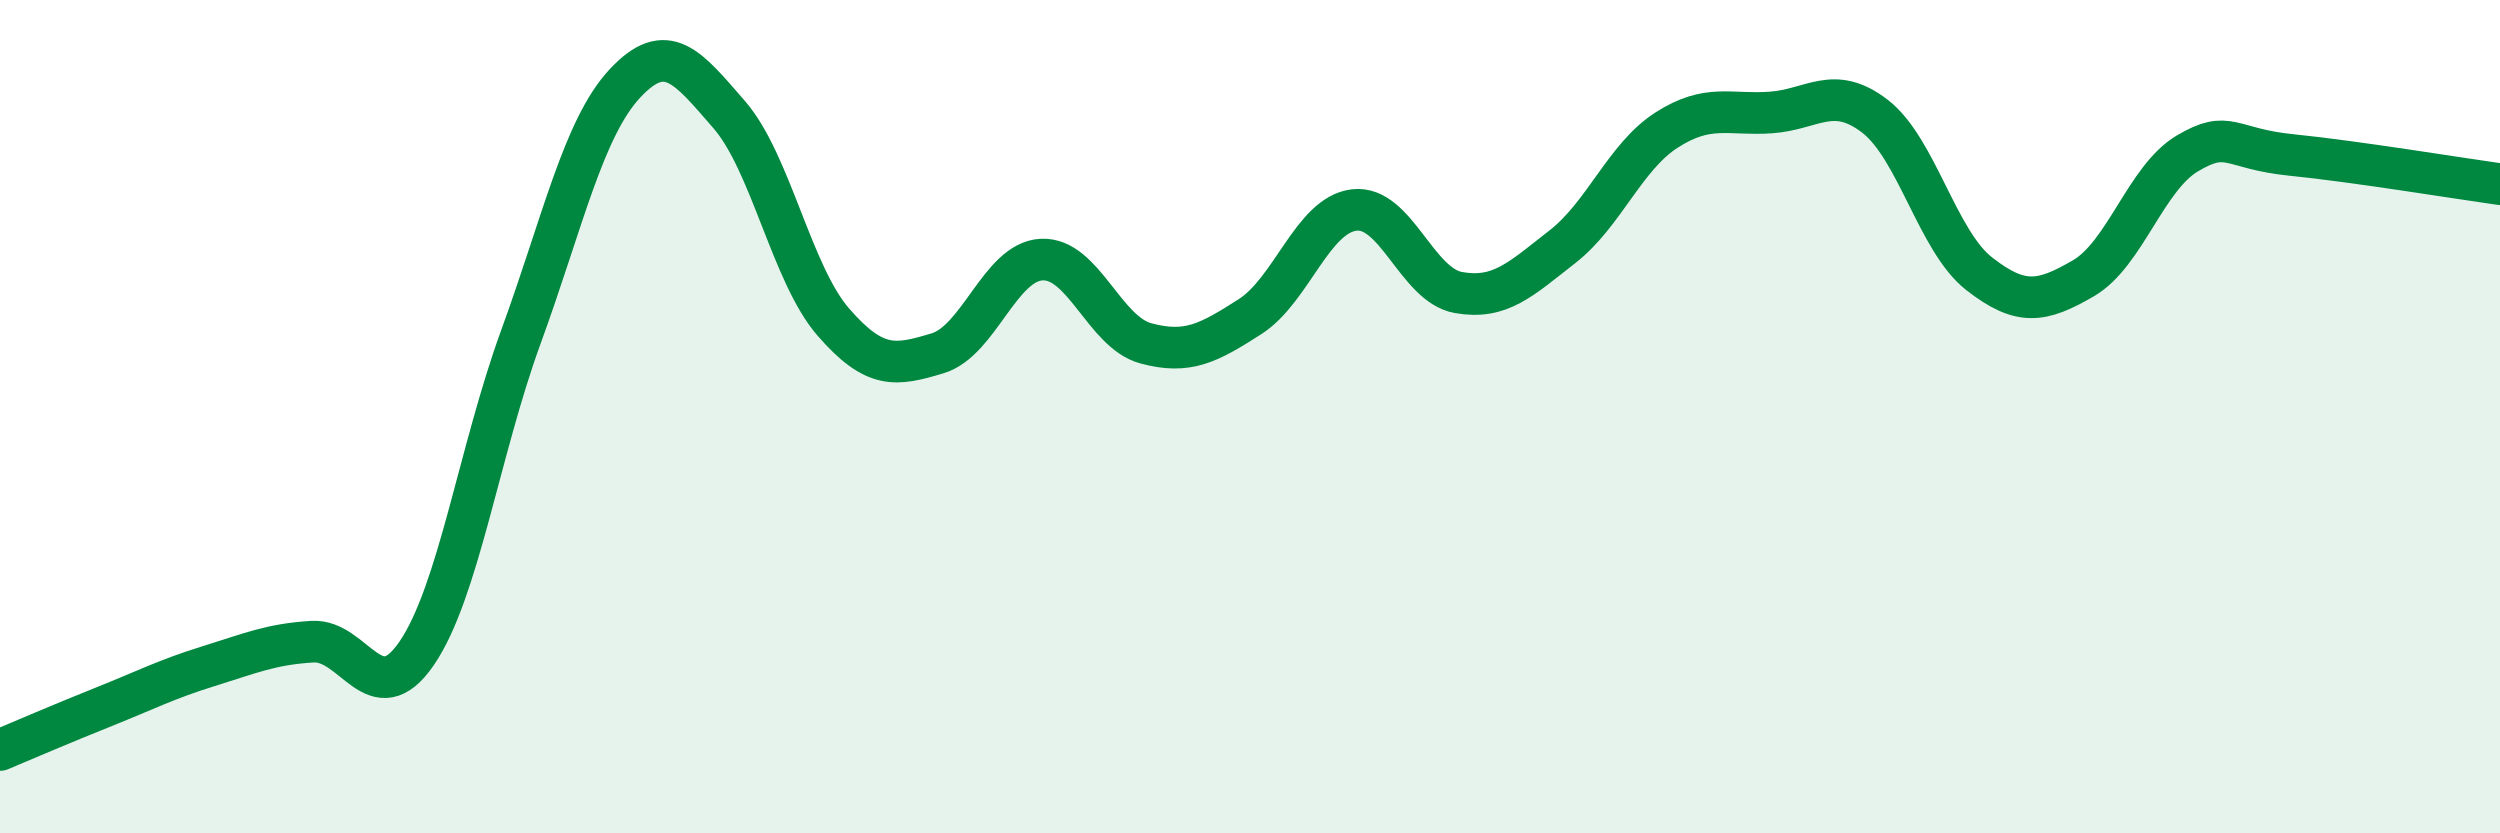 
    <svg width="60" height="20" viewBox="0 0 60 20" xmlns="http://www.w3.org/2000/svg">
      <path
        d="M 0,18 C 0.5,17.79 1.5,17.36 2.5,16.96 C 3.5,16.56 4,16.3 5,15.99 C 6,15.68 6.5,15.46 7.5,15.4 C 8.5,15.34 9,17.14 10,15.68 C 11,14.22 11.5,10.83 12.5,8.09 C 13.5,5.35 14,3.07 15,2 C 16,0.93 16.5,1.6 17.5,2.75 C 18.5,3.9 19,6.58 20,7.73 C 21,8.88 21.5,8.78 22.5,8.48 C 23.5,8.18 24,6.28 25,6.23 C 26,6.18 26.5,7.97 27.5,8.24 C 28.5,8.51 29,8.24 30,7.6 C 31,6.96 31.5,5.16 32.5,5.04 C 33.5,4.92 34,6.84 35,7.02 C 36,7.2 36.5,6.7 37.5,5.92 C 38.5,5.14 39,3.76 40,3.12 C 41,2.48 41.5,2.77 42.5,2.7 C 43.5,2.63 44,2.02 45,2.79 C 46,3.56 46.5,5.79 47.5,6.57 C 48.5,7.35 49,7.26 50,6.68 C 51,6.1 51.5,4.27 52.5,3.68 C 53.5,3.09 53.5,3.57 55,3.72 C 56.5,3.87 59,4.28 60,4.42L60 20L0 20Z"
        fill="#008740"
        opacity="0.1"
        stroke-linecap="round"
        stroke-linejoin="round"
      />
      <path
        d="M 0,18 C 0.5,17.79 1.5,17.36 2.5,16.96 C 3.5,16.56 4,16.3 5,15.99 C 6,15.68 6.5,15.46 7.5,15.4 C 8.5,15.34 9,17.14 10,15.68 C 11,14.22 11.5,10.83 12.5,8.09 C 13.5,5.35 14,3.07 15,2 C 16,0.93 16.5,1.6 17.5,2.75 C 18.5,3.9 19,6.58 20,7.73 C 21,8.88 21.5,8.78 22.5,8.48 C 23.5,8.18 24,6.28 25,6.23 C 26,6.18 26.5,7.97 27.5,8.24 C 28.5,8.51 29,8.24 30,7.6 C 31,6.96 31.5,5.16 32.5,5.04 C 33.5,4.92 34,6.84 35,7.02 C 36,7.2 36.5,6.7 37.5,5.92 C 38.5,5.14 39,3.76 40,3.12 C 41,2.48 41.5,2.77 42.5,2.7 C 43.5,2.63 44,2.02 45,2.79 C 46,3.56 46.5,5.79 47.5,6.57 C 48.5,7.35 49,7.26 50,6.68 C 51,6.1 51.5,4.27 52.5,3.68 C 53.5,3.09 53.5,3.57 55,3.72 C 56.5,3.87 59,4.28 60,4.42"
        stroke="#008740"
        stroke-width="1"
        fill="none"
        stroke-linecap="round"
        stroke-linejoin="round"
      />
    </svg>
  